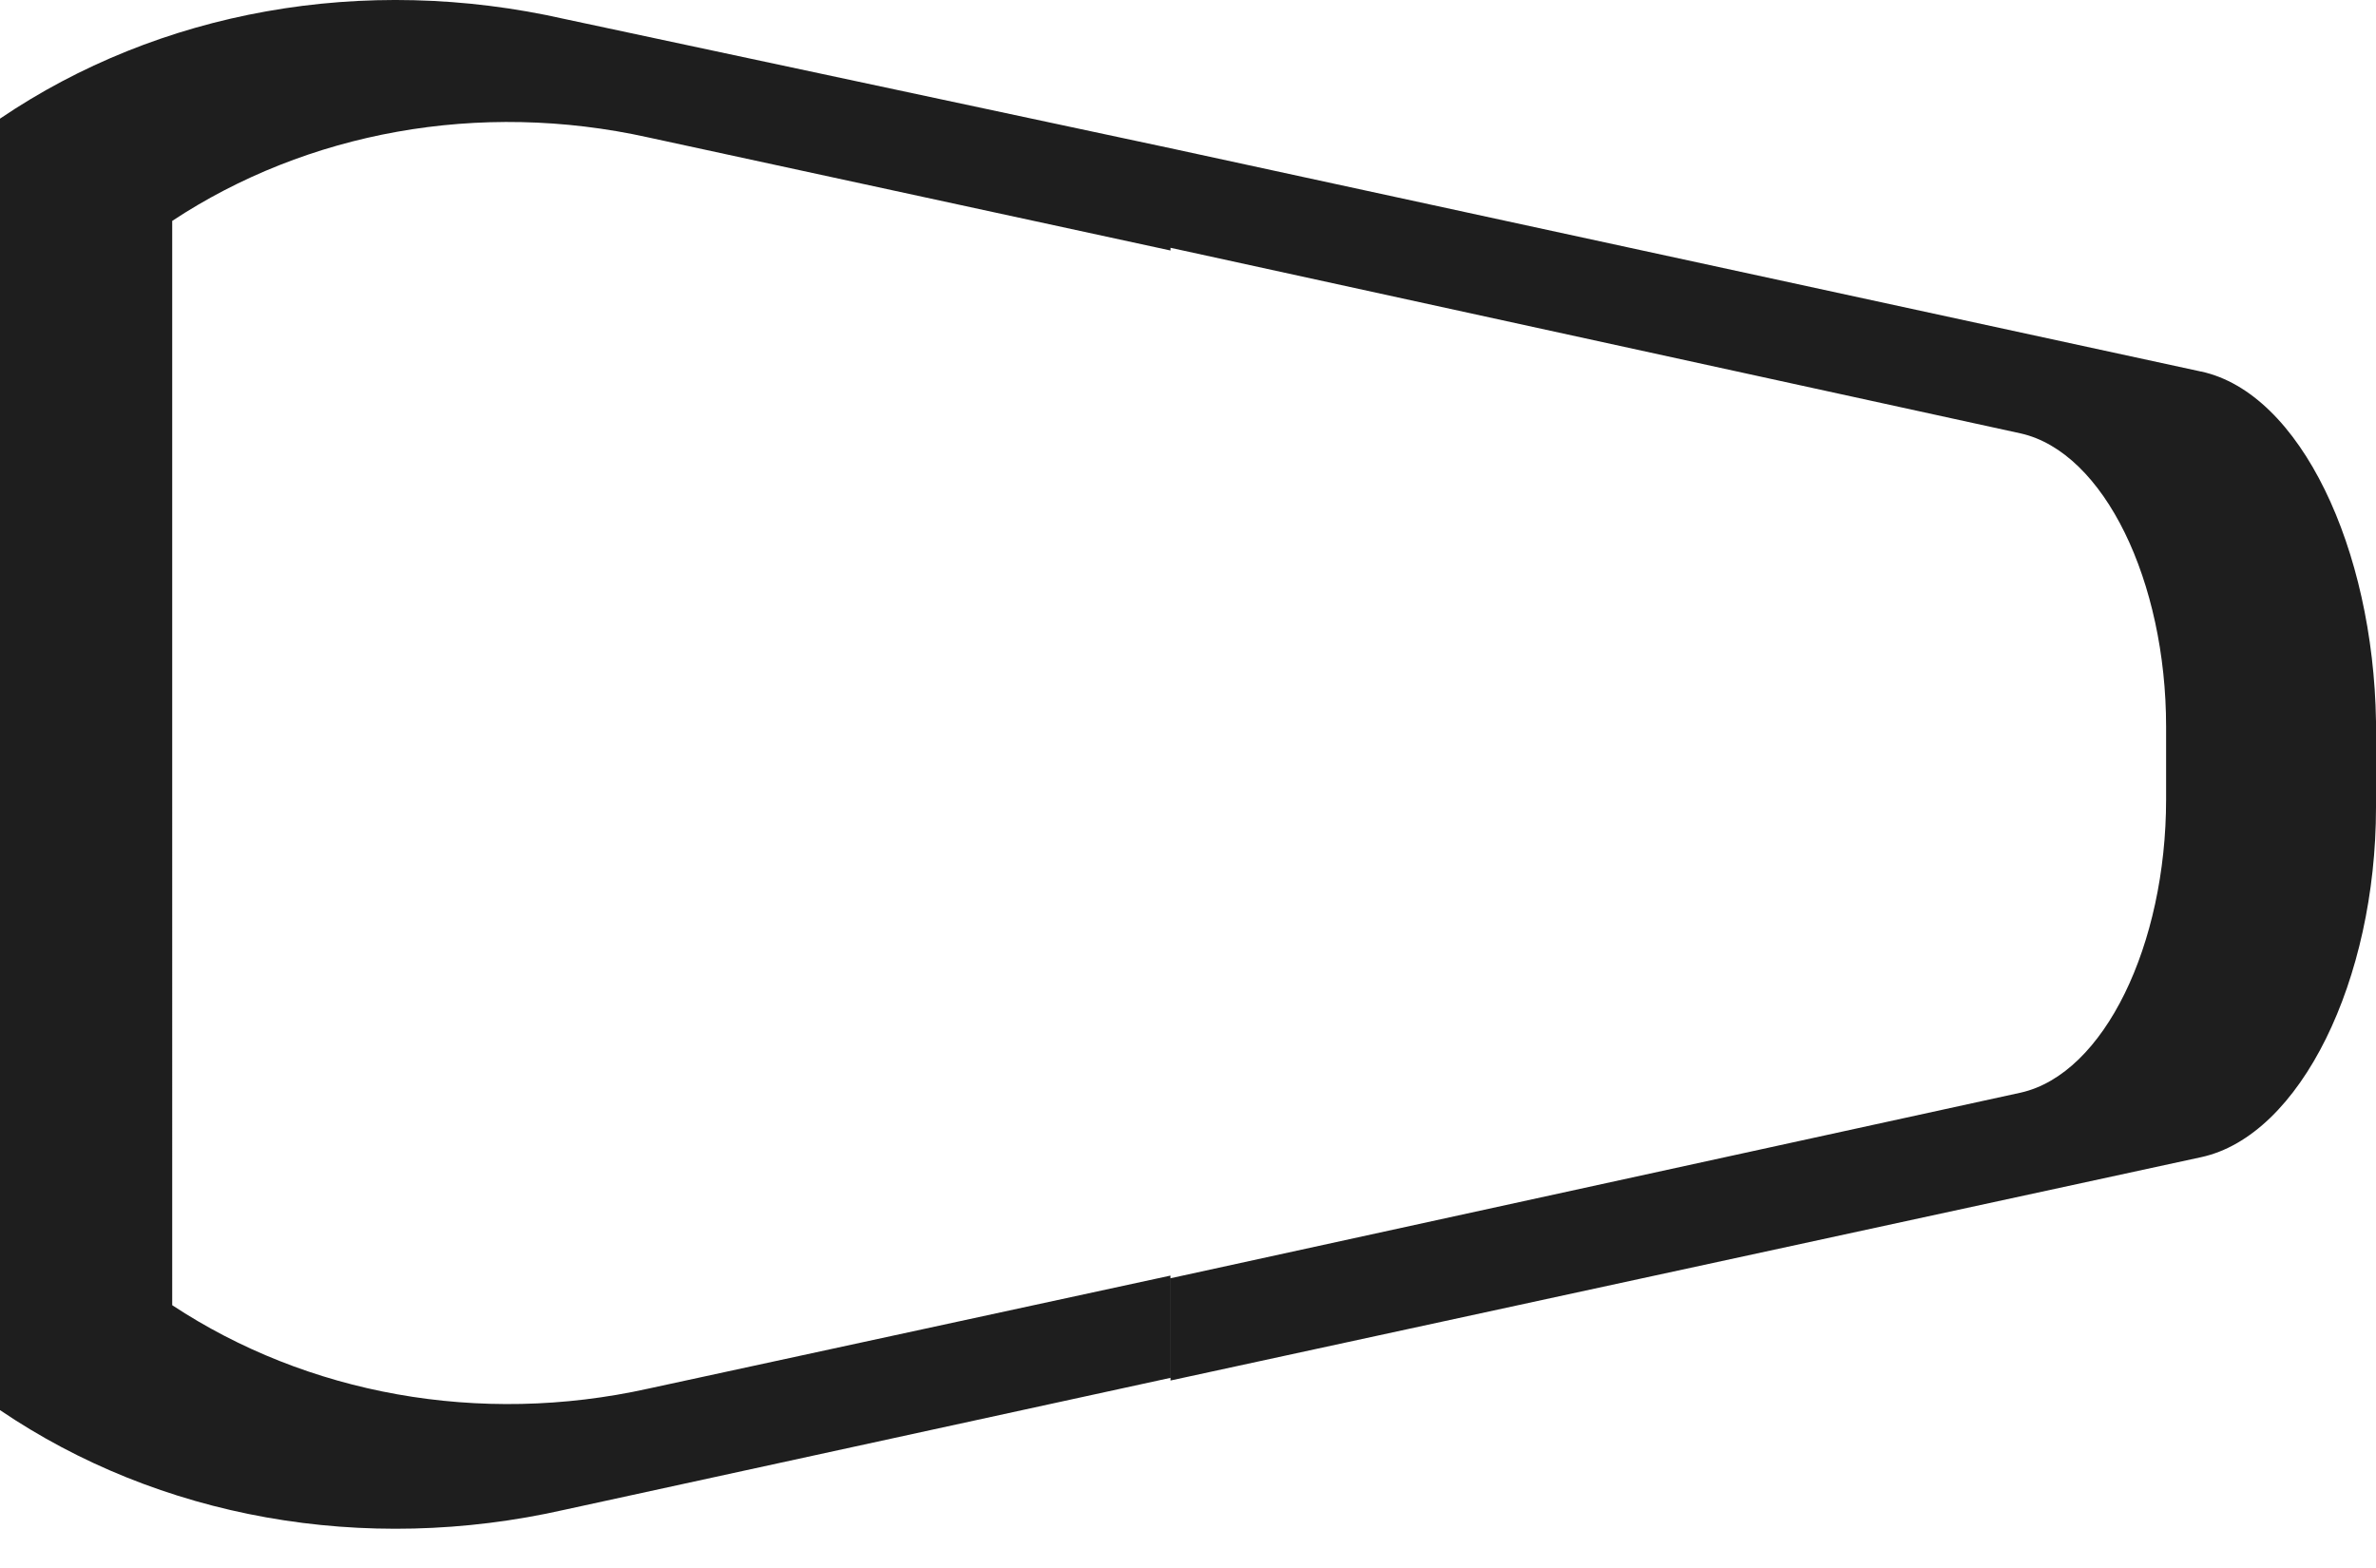 <svg width="50" height="33" viewBox="0 0 50 33" fill="none" xmlns="http://www.w3.org/2000/svg">
    <path fill-rule="evenodd" clip-rule="evenodd" d="m46.32 7.82-21.688-4.7v2.095l17.893 3.907c1.756.397 3.058 3.115 3.058 6.172v1.53c0 3.057-1.302 5.775-3.057 6.171l-17.894 3.907v2.152l21.687-4.7c2.095-.453 3.681-3.737 3.681-7.36V15.18c-.057-3.624-1.586-6.908-3.68-7.361zm-21.688-4.7L11.892.402C7.643-.561 3.34.232 0 2.497v27.18c3.34 2.265 7.644 3.058 11.891 2.095l12.74-2.774v-2.152l-10.984 2.378c-3.568.793-7.192.113-10.023-1.755V4.649C6.455 2.78 10.079 2.1 13.647 2.893l10.985 2.379V3.12z" fill="#1E1E1E"/>
</svg>
